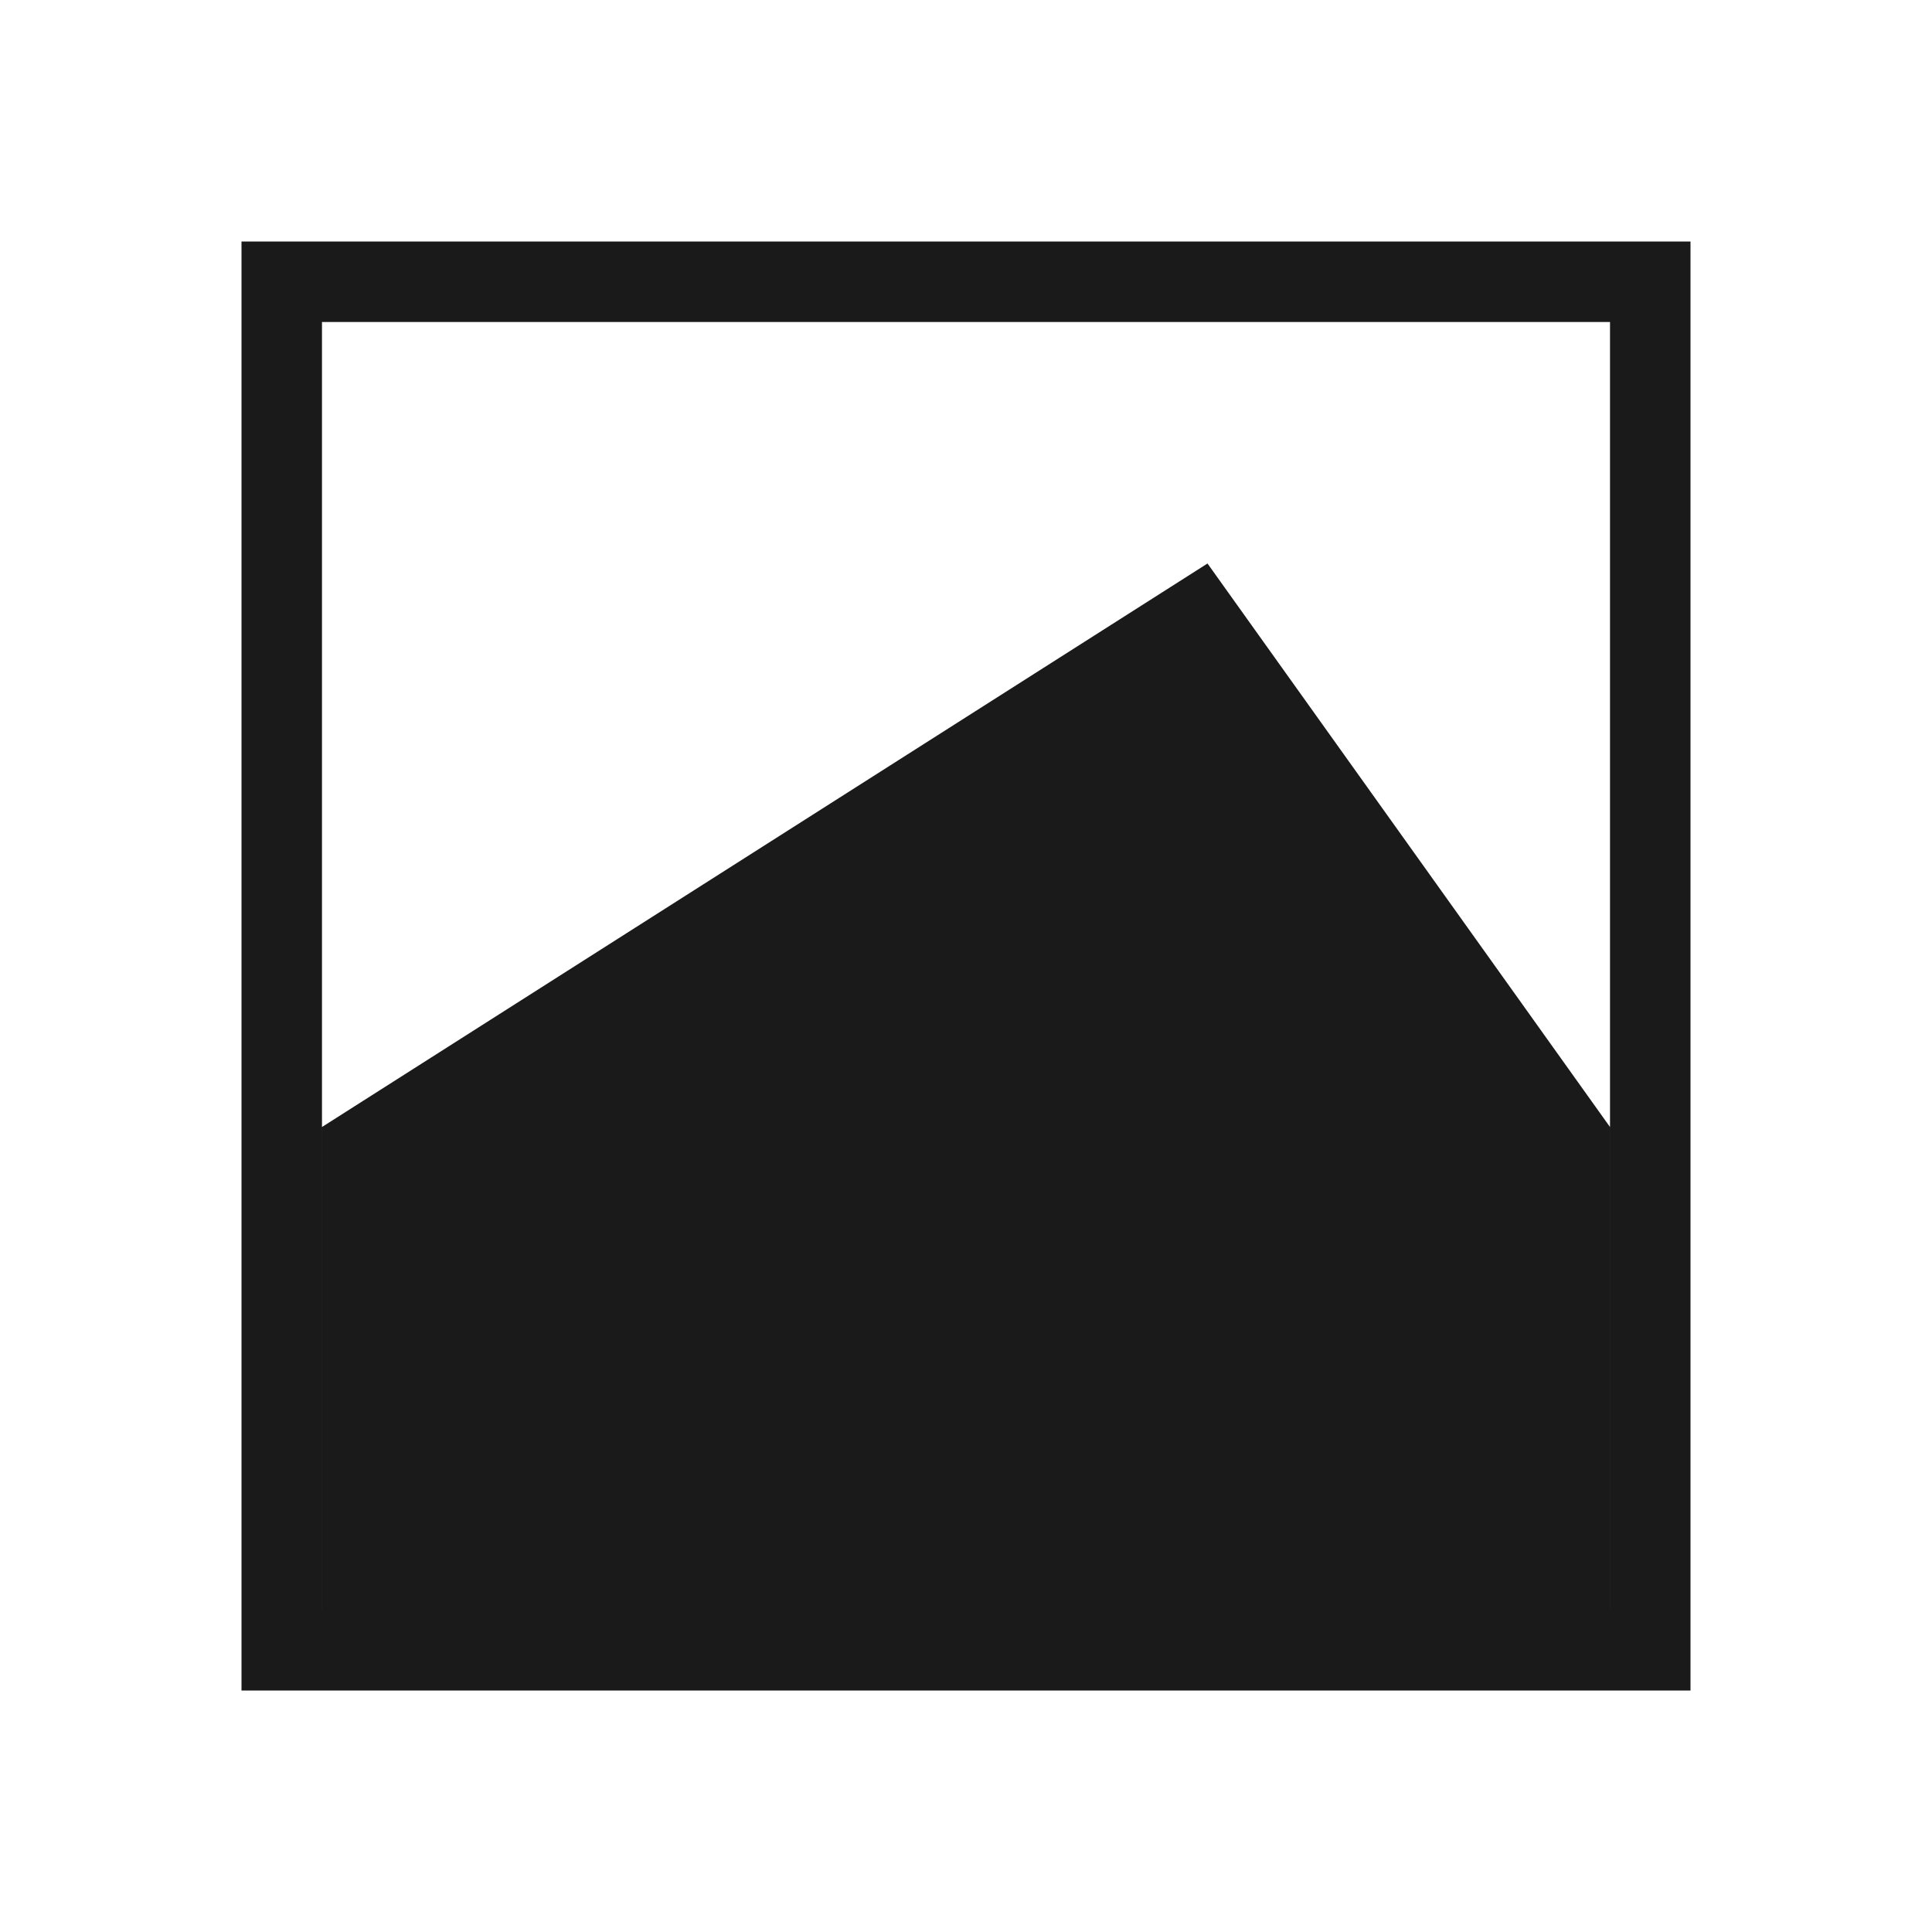 <?xml version="1.0" encoding="UTF-8"?>
<!DOCTYPE svg PUBLIC "-//W3C//DTD SVG 1.1//EN" "http://www.w3.org/Graphics/SVG/1.1/DTD/svg11.dtd">
<!-- Creator: CorelDRAW -->
<svg xmlns="http://www.w3.org/2000/svg" xml:space="preserve" width="150px" height="150px" version="1.1" style="shape-rendering:geometricPrecision; text-rendering:geometricPrecision; image-rendering:optimizeQuality; fill-rule:evenodd; clip-rule:evenodd"
viewBox="0 0 150 150"
 xmlns:xlink="http://www.w3.org/1999/xlink">
 <defs>
  <style type="text/css">
   <![CDATA[
    .fil1 {fill:none}
    .fil0 {fill:#1A1A1A}
   ]]>
  </style>
 </defs>
 <g id="Pen">
  <path class="fil0" d="M25 87.5l68.75 -43.75 31.25 43.75 0 37.501 0.001 0 0 -100.002 -100.002 0 0 100.002 0.001 0 0 -37.501zm-6.25 43.75l0 -112.5 112.5 0 0 112.5 -112.5 0z"/>
 </g>
 <rect class="fil1" width="150" height="150"/>
</svg>
